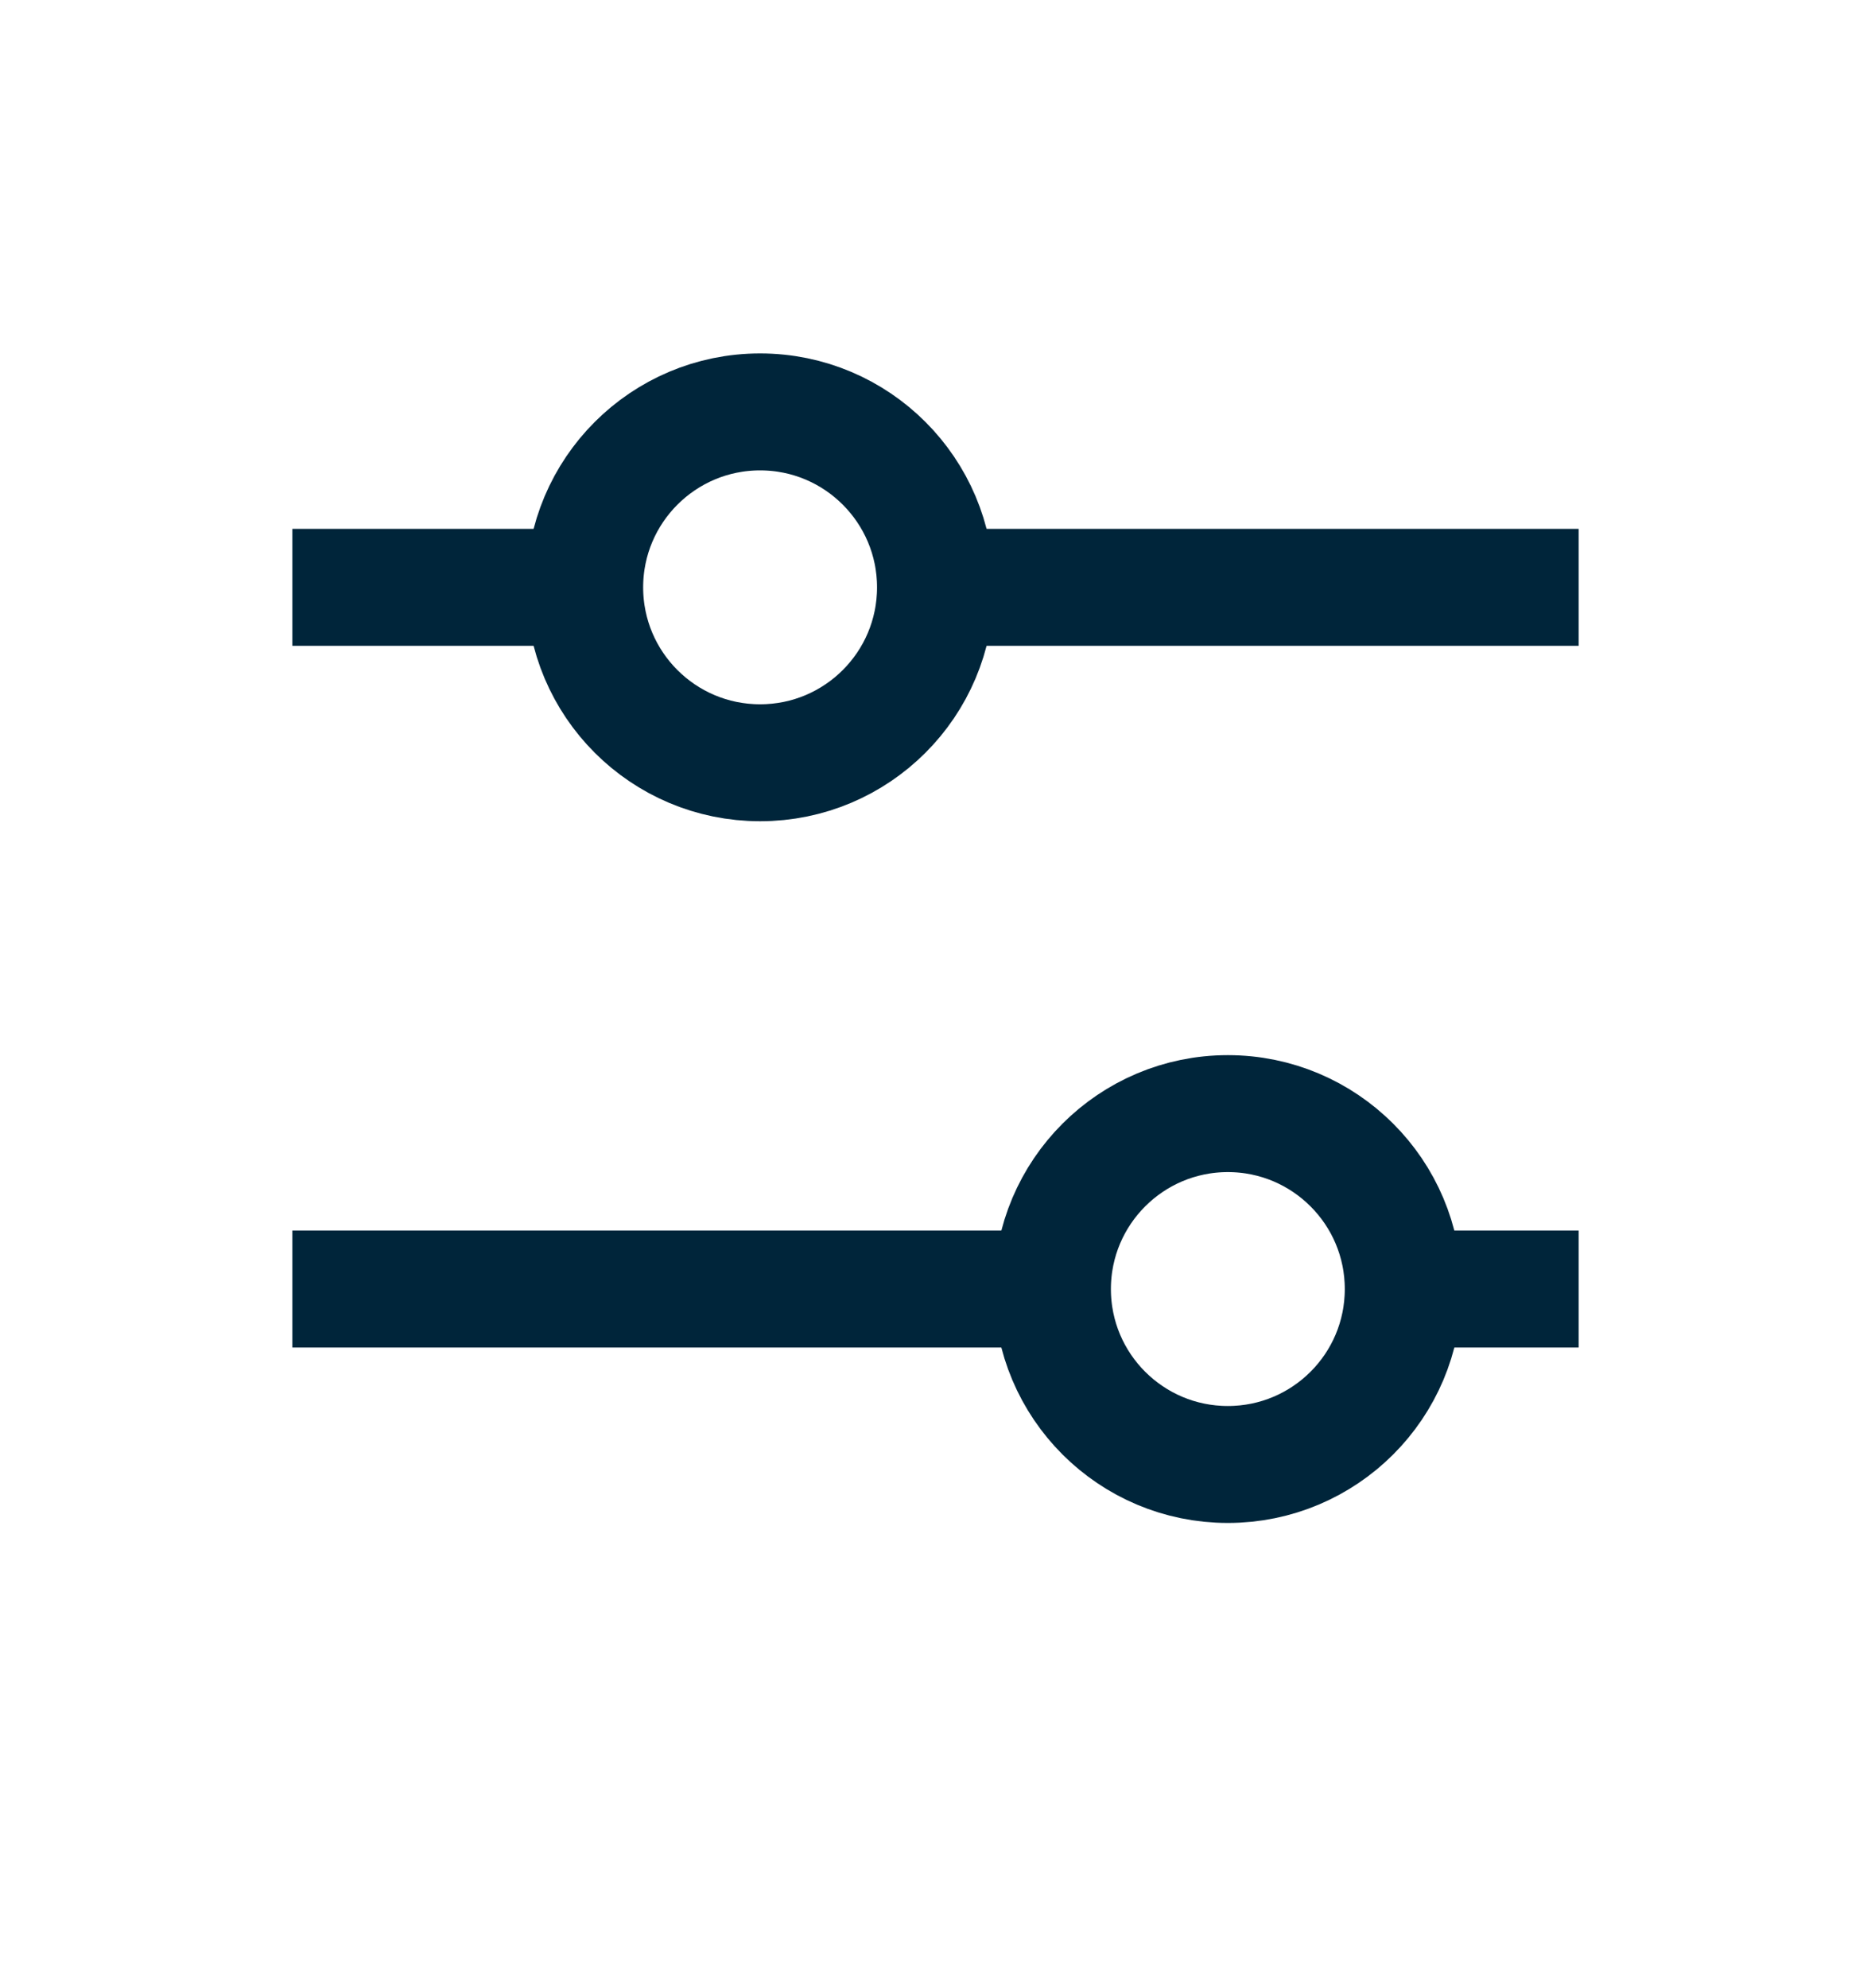 <svg width="16" height="17" viewBox="0 0 16 17" fill="none" xmlns="http://www.w3.org/2000/svg">
<g clip-path="url(#clip0_1396_4525)">
<path d="M6.5 6.522C7.328 6.522 8 5.851 8 5.022C8 4.194 7.328 3.522 6.5 3.522C5.672 3.522 5 4.194 5 5.022C5 5.851 5.672 6.522 6.5 6.522Z" stroke="#00253A"/>
<path d="M10.5 12.522C11.328 12.522 12 11.851 12 11.022C12 10.194 11.328 9.522 10.5 9.522C9.672 9.522 9 10.194 9 11.022C9 11.851 9.672 12.522 10.5 12.522Z" stroke="#00253A"/>
<path d="M8 5.022H13.5" stroke="#00253A"/>
<path d="M2.5 5.022H5" stroke="#00253A"/>
<path d="M12 11.022H13.5" stroke="#00253A"/>
<path d="M2.5 11.022H9" stroke="#00253A"/>
</g>
<defs>
<clipPath id="clip0_1396_4525">
<rect width="16" height="16" fill="white" transform="translate(0 0.022)"/>
</clipPath>
</defs>
</svg>
